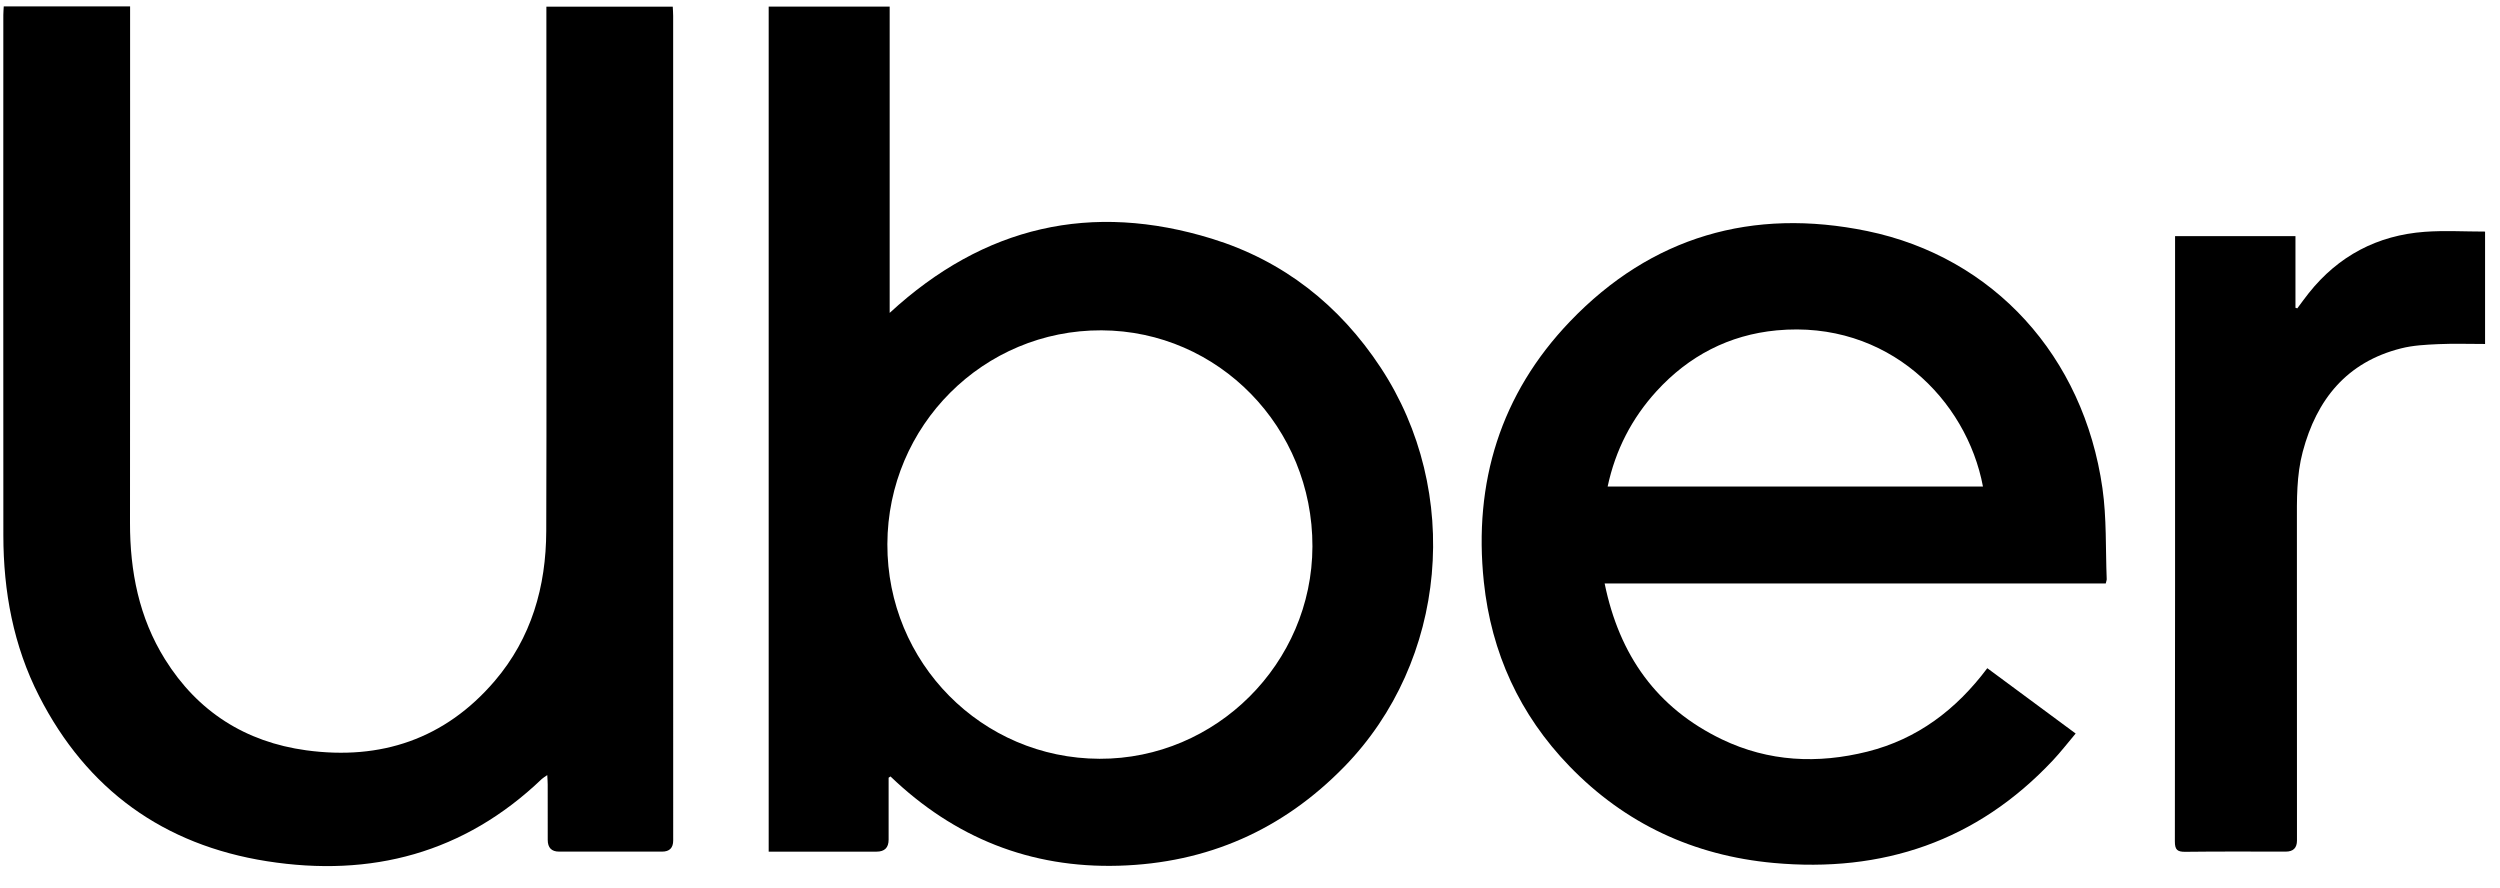<svg width="76" height="27" viewBox="0 0 76 27" fill="none" xmlns="http://www.w3.org/2000/svg">
<path d="M0.115 0.194H3.955C3.955 0.297 3.955 0.389 3.955 0.48C3.955 5.617 3.957 10.752 3.952 15.889C3.95 17.368 4.225 18.775 5.016 20.043C6.008 21.634 7.46 22.556 9.307 22.809C11.577 23.119 13.53 22.467 15.04 20.701C16.155 19.395 16.601 17.834 16.606 16.144C16.619 12.303 16.61 8.462 16.61 4.621C16.61 3.248 16.61 1.876 16.61 0.504C16.61 0.41 16.61 0.317 16.61 0.203H20.452C20.456 0.299 20.464 0.391 20.464 0.483C20.465 8.839 20.465 17.195 20.465 25.55C20.465 25.776 20.353 25.889 20.129 25.889C19.084 25.889 18.04 25.889 16.995 25.889C16.766 25.889 16.651 25.77 16.651 25.533C16.651 24.972 16.651 24.411 16.65 23.849C16.65 23.766 16.643 23.683 16.637 23.563C16.561 23.617 16.511 23.643 16.471 23.681C14.111 25.938 11.283 26.68 8.115 26.181C4.972 25.686 2.64 24.005 1.188 21.159C0.408 19.631 0.103 17.983 0.102 16.276C0.098 11.002 0.1 5.728 0.101 0.453C0.101 0.377 0.109 0.301 0.114 0.194H0.115Z" fill="black"/>
<path d="M27.014 23.644C27.014 24.271 27.014 24.899 27.014 25.527C27.014 25.769 26.892 25.89 26.648 25.89C25.664 25.89 24.68 25.89 23.696 25.89C23.594 25.89 23.491 25.89 23.368 25.89V0.2H27.046V9.512C29.92 6.864 33.187 6.129 36.843 7.257C39.015 7.928 40.718 9.272 41.968 11.168C44.463 14.95 43.994 20.099 40.87 23.304C38.992 25.231 36.7 26.24 34.012 26.318C31.324 26.396 29.014 25.468 27.071 23.604C27.052 23.617 27.033 23.63 27.013 23.643L27.014 23.644ZM33.427 23.067C36.969 23.078 39.889 20.164 39.898 16.612C39.907 12.992 37.045 10.058 33.487 10.042C29.9 10.027 26.986 12.936 26.976 16.543C26.966 20.145 29.844 23.056 33.427 23.067V23.067Z" fill="black"/>
<path d="M64.015 17.737H48.781C49.228 19.923 50.366 21.525 52.349 22.478C53.768 23.159 55.26 23.227 56.77 22.849C58.287 22.468 59.467 21.576 60.414 20.313C61.312 20.976 62.189 21.625 63.1 22.299C62.861 22.582 62.647 22.861 62.407 23.116C60.097 25.576 57.227 26.538 53.91 26.233C51.491 26.01 49.402 25.043 47.708 23.289C46.198 21.727 45.336 19.844 45.109 17.691C44.789 14.665 45.618 11.975 47.727 9.773C50.204 7.187 53.28 6.305 56.764 7.024C60.611 7.819 63.343 10.834 63.914 14.84C64.044 15.749 64.007 16.681 64.044 17.603C64.046 17.635 64.03 17.668 64.015 17.737L64.015 17.737ZM60.282 14.791C59.786 12.15 57.385 9.726 54.011 10.043C52.563 10.18 51.336 10.82 50.356 11.895C49.608 12.716 49.111 13.675 48.872 14.791H60.282H60.282Z" fill="black"/>
<path d="M75.546 7.04V10.457C75.064 10.457 74.592 10.441 74.121 10.462C73.744 10.479 73.359 10.498 72.995 10.59C71.343 11.006 70.427 12.14 70.003 13.734C69.812 14.452 69.825 15.187 69.826 15.92C69.828 19.131 69.828 22.341 69.828 25.551C69.828 25.776 69.715 25.888 69.491 25.889C68.473 25.889 67.455 25.882 66.436 25.895C66.191 25.898 66.116 25.834 66.116 25.581C66.124 20.412 66.122 15.242 66.122 10.073C66.122 9.236 66.122 8.399 66.122 7.561C66.122 7.441 66.122 7.321 66.122 7.178H69.782V9.356C69.801 9.362 69.819 9.368 69.838 9.374C69.953 9.22 70.065 9.063 70.185 8.912C71.089 7.776 72.274 7.153 73.715 7.047C74.314 7.003 74.919 7.04 75.547 7.04H75.546Z" fill="black"/>
</svg>
